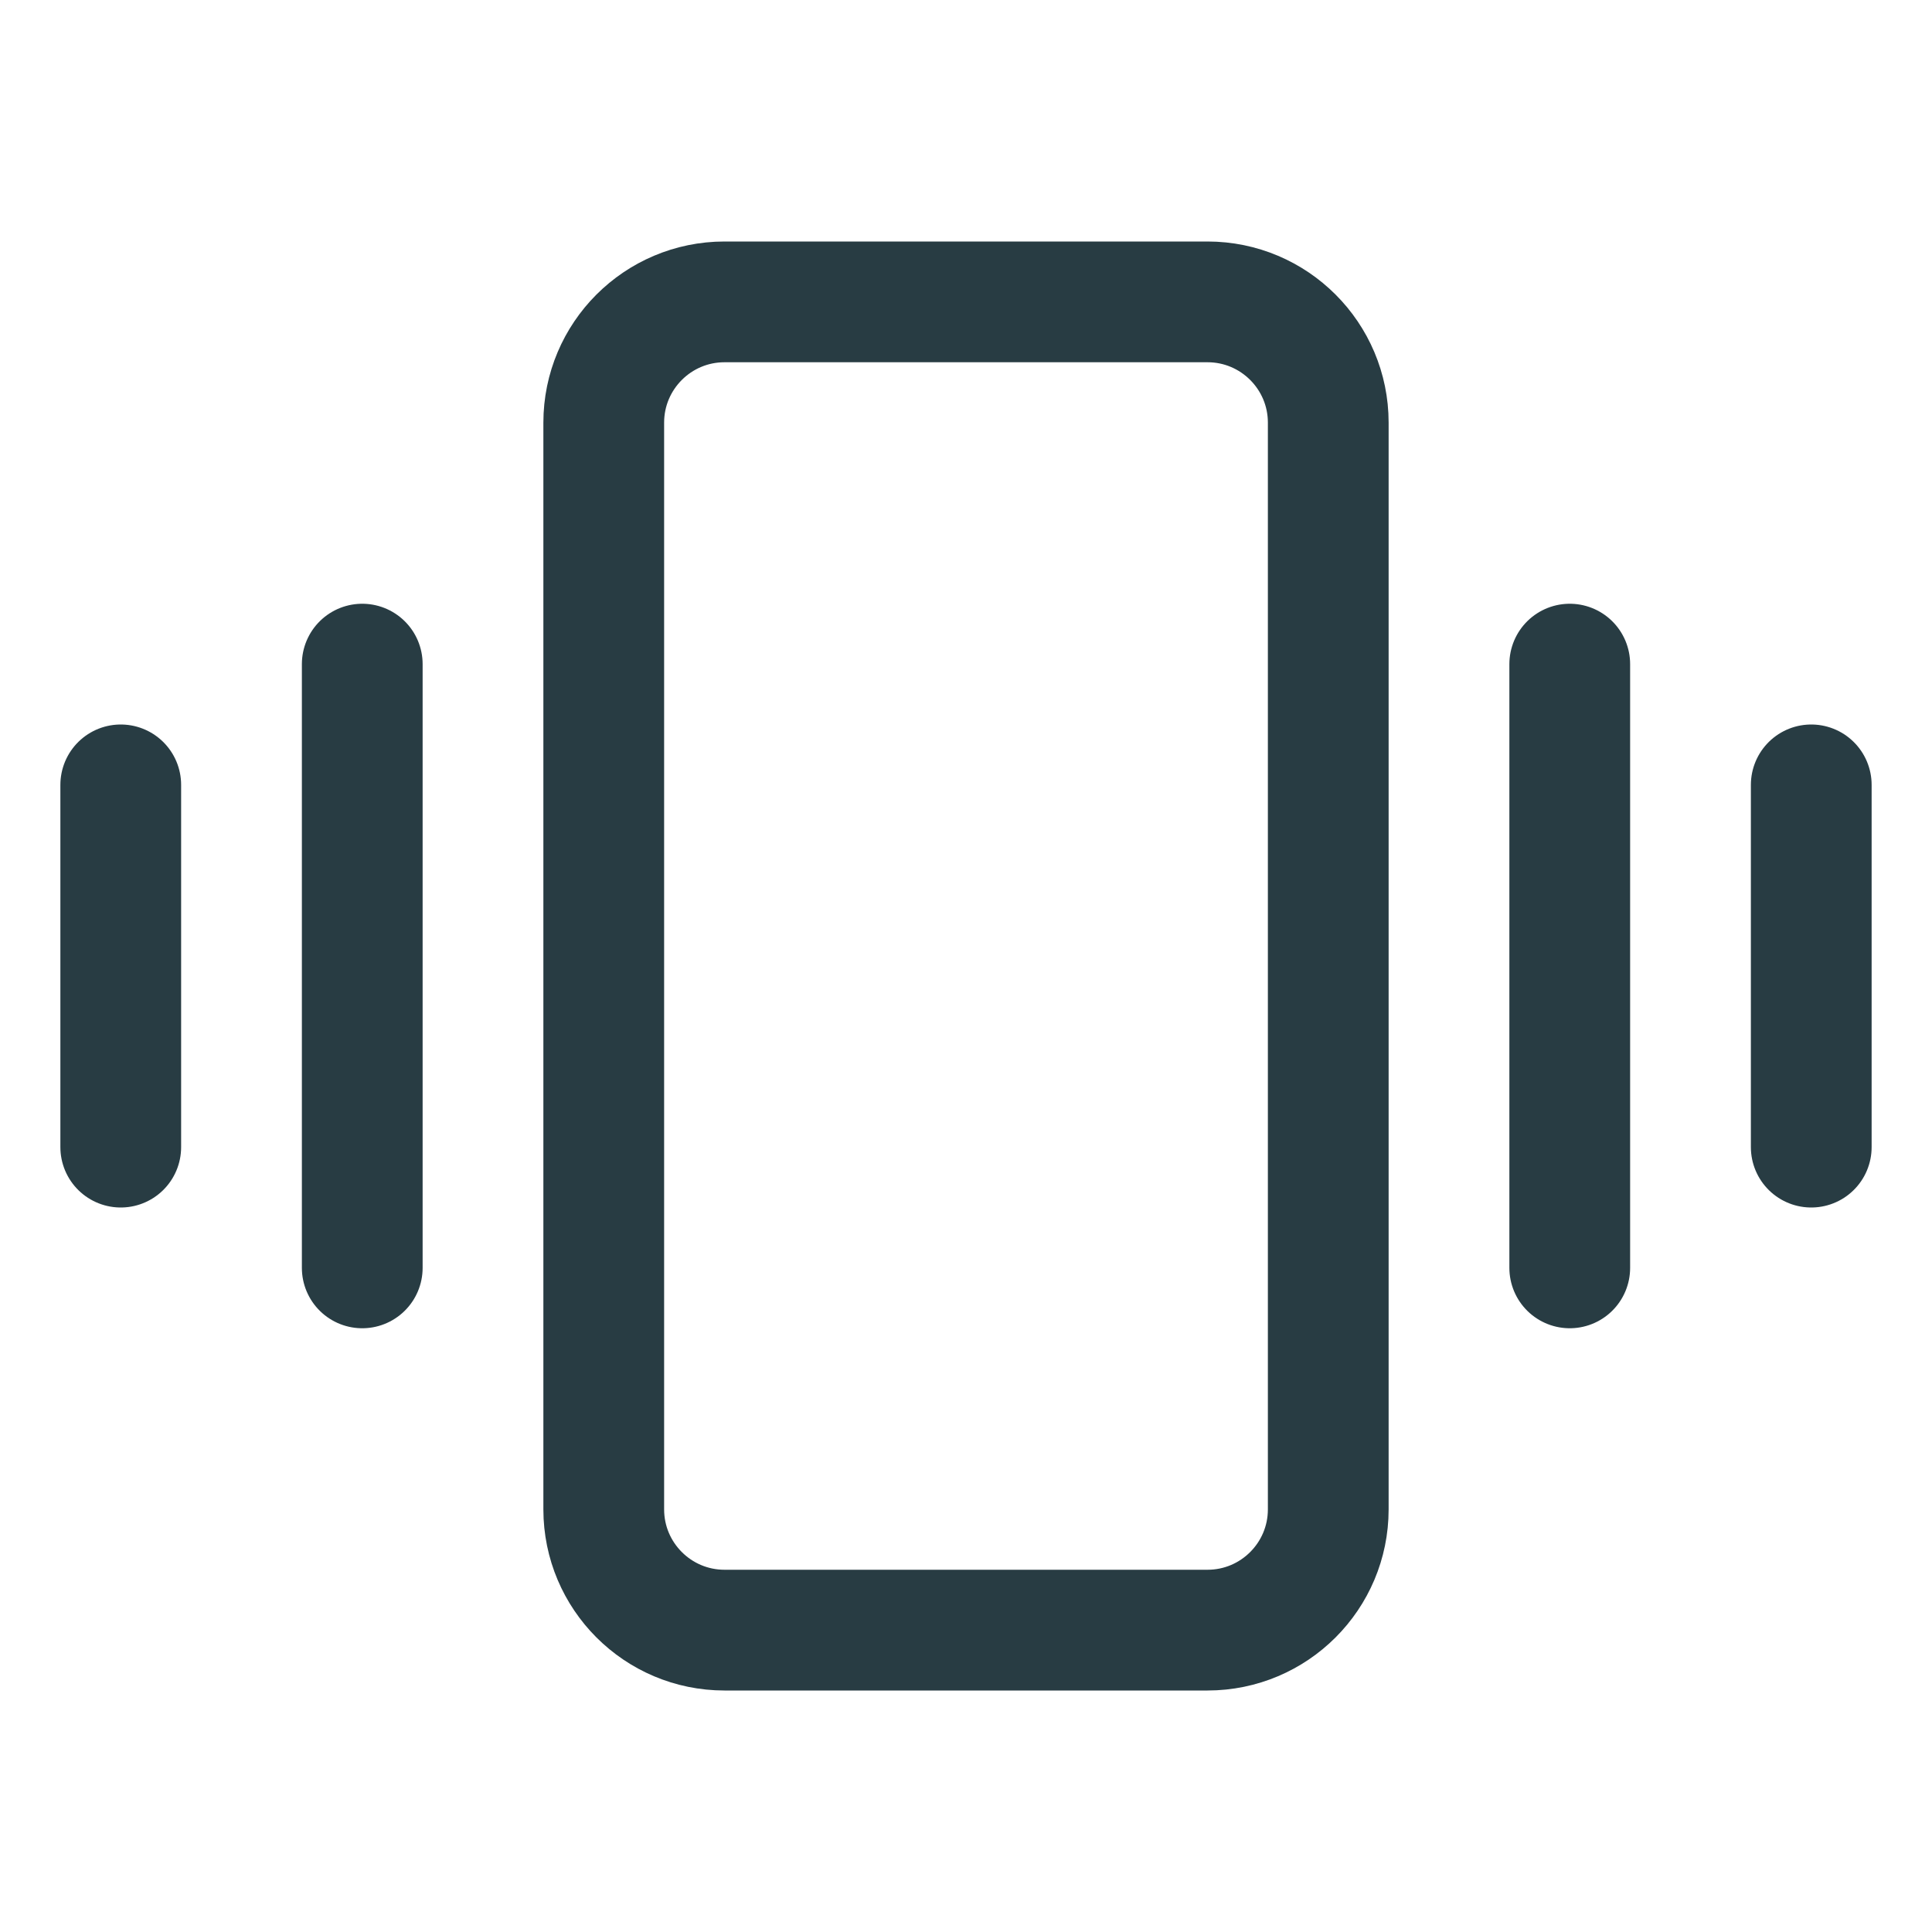 <svg width="24" height="24" viewBox="0 0 24 24" fill="none" xmlns="http://www.w3.org/2000/svg">
<path d="M16.5 18.75V5.25C16.5 4.422 15.828 3.75 15 3.75L9 3.75C8.172 3.75 7.5 4.422 7.5 5.25L7.5 18.75C7.5 19.578 8.172 20.25 9 20.25H15C15.828 20.25 16.5 19.578 16.5 18.75Z" stroke="#283C43" stroke-width="1.5" stroke-linecap="round" stroke-linejoin="round"/>
<path d="M19.5 8.25V15.75" stroke="#283C43" stroke-width="1.5" stroke-linecap="round" stroke-linejoin="round"/>
<path d="M22.5 9.75V14.25" stroke="#283C43" stroke-width="1.5" stroke-linecap="round" stroke-linejoin="round"/>
<path d="M4.5 8.25V15.75" stroke="#283C43" stroke-width="1.5" stroke-linecap="round" stroke-linejoin="round"/>
<path d="M1.5 9.75V14.25" stroke="#283C43" stroke-width="1.5" stroke-linecap="round" stroke-linejoin="round"/>
</svg>
